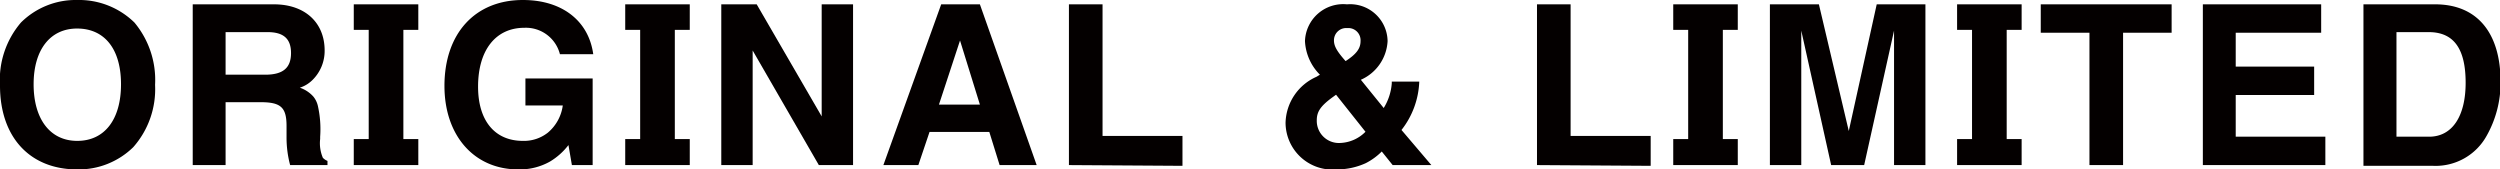 <svg xmlns="http://www.w3.org/2000/svg" width="167.34" height="11.34" viewBox="0 0 167.34 11.34">
  <defs>
    <style>
      .cls-1 {
        fill: #040000;
      }
    </style>
  </defs>
  <title>b-original-a-limited</title>
  <g id="レイヤー_2" data-name="レイヤー 2">
    <g id="レイヤー_6" data-name="レイヤー 6">
      <g>
        <path class="cls-1" d="M8.92,9.85a5.22,5.22,0,0,1-3.75,1.49C2,11.34,0,9.18,0,5.73A5.9,5.9,0,0,1,1.41,1.5,5.2,5.2,0,0,1,5.17,0,5.3,5.3,0,0,1,9,1.51a6,6,0,0,1,1.38,4.17A5.85,5.85,0,0,1,8.92,9.85ZM5.16,1.91c-1.8,0-2.91,1.42-2.91,3.73S3.34,9.43,5.17,9.43,8.1,8,8.1,5.64,7,1.91,5.16,1.91Z"/>
        <path class="cls-1" d="M19.42,11.05a7.21,7.21,0,0,1-.24-1.9V8.43c0-1.25-.39-1.59-1.74-1.59H15.1v4.21H12.9V.29h5.44c2.06,0,3.39,1.21,3.39,3.09a2.73,2.73,0,0,1-.84,2,2.12,2.12,0,0,1-.82.49,2.13,2.13,0,0,1,.9.59,1.53,1.53,0,0,1,.31.64,7.16,7.16,0,0,1,.15,2.06V9.3a2.49,2.49,0,0,0,.18,1.26.85.85,0,0,0,.31.21v.28Zm-1.51-8.9H15.1V5h2.65c1.19,0,1.73-.45,1.73-1.45S18.93,2.15,17.91,2.15Z"/>
        <path class="cls-1" d="M23.68,11.05V9.31h1V2h-1V.29H28V2H27V9.31h1v1.74Z"/>
        <path class="cls-1" d="M38.28,11.05l-.23-1.34a4.42,4.42,0,0,1-1.23,1.1,4.13,4.13,0,0,1-2.13.53c-2.95,0-4.94-2.26-4.94-5.59C29.75,2.24,31.8,0,35,0c2.61,0,4.4,1.38,4.71,3.63H37.48A2.35,2.35,0,0,0,35.1,1.86C33.19,1.86,32,3.34,32,5.8c0,2.28,1.12,3.63,3,3.63a2.58,2.58,0,0,0,1.67-.55,2.87,2.87,0,0,0,1-1.82h-2.5V5.25h4.5v5.8Z"/>
        <path class="cls-1" d="M41.85,11.05V9.31h1V2h-1V.29h4.32V2h-1V9.31h1v1.74Z"/>
        <path class="cls-1" d="M54.81,11.05,50.38,3.38v7.67h-2.1V.29h2.37L55,7.79V.29h2.1V11.05Z"/>
        <path class="cls-1" d="M66.91,11.05l-.69-2.22h-4l-.75,2.22H59.13L63,.29h2.59l3.8,10.76ZM64.26,2.71,62.85,7h2.74Z"/>
        <path class="cls-1" d="M71.55,11.05V.29H73.8V9.1h5.35v2Z"/>
        <path class="cls-1" d="M93.22,11.05l-.73-.91a4.19,4.19,0,0,1-1.07.78,4.65,4.65,0,0,1-1.93.42,3.15,3.15,0,0,1-3.44-3.13,3.46,3.46,0,0,1,2.07-3.07L88.35,5a3.41,3.41,0,0,1-1-2.25A2.56,2.56,0,0,1,90.16.29a2.51,2.51,0,0,1,2.72,2.46,3,3,0,0,1-1.79,2.59l1.53,1.89a3.66,3.66,0,0,0,.54-1.65l0-.12H95A5.57,5.57,0,0,1,93.81,8.7l2,2.35ZM89.43,6.34l-.29.21c-.75.56-1,.93-1,1.5a1.48,1.48,0,0,0,1.56,1.52,2.51,2.51,0,0,0,1.7-.75Zm.75-4.46a.82.82,0,0,0-.89.83c0,.38.21.74.78,1.38.72-.47,1-.84,1-1.34A.82.82,0,0,0,90.18,1.88Z"/>
        <path class="cls-1" d="M102.88,11.05V.29h2.25V9.1h5.36v2Z"/>
        <path class="cls-1" d="M112,11.05V9.31h1V2h-1V.29h4.32V2h-1V9.31h1v1.74Z"/>
        <path class="cls-1" d="M126.78,11.05l0-9-2,9h-2.21l-2-9v9h-2.1V.29h3.28l2,8.48L125.62.29h3.26V11.05Z"/>
        <path class="cls-1" d="M131,11.05V9.31h1V2h-1V.29h4.32V2h-1V9.31h1v1.74Z"/>
        <path class="cls-1" d="M142.11,2.19v8.86h-2.25V2.19H136.6V.29h8.76v1.9Z"/>
        <path class="cls-1" d="M147.45,11.05V.29h7.92v1.9h-5.72V4.46h5.25v1.9h-5.25V9.15h6v1.9Z"/>
        <path class="cls-1" d="M166.44,9.1a3.9,3.9,0,0,1-3.57,2H158.2V.29H163c2.79,0,4.38,1.88,4.38,5.21A7.25,7.25,0,0,1,166.44,9.1Zm-3.87-6.95h-2.16v7h2.19c1.53,0,2.44-1.35,2.44-3.61S164.26,2.15,162.57,2.15Z"/>
      </g>
    </g>
  </g>
</svg>
